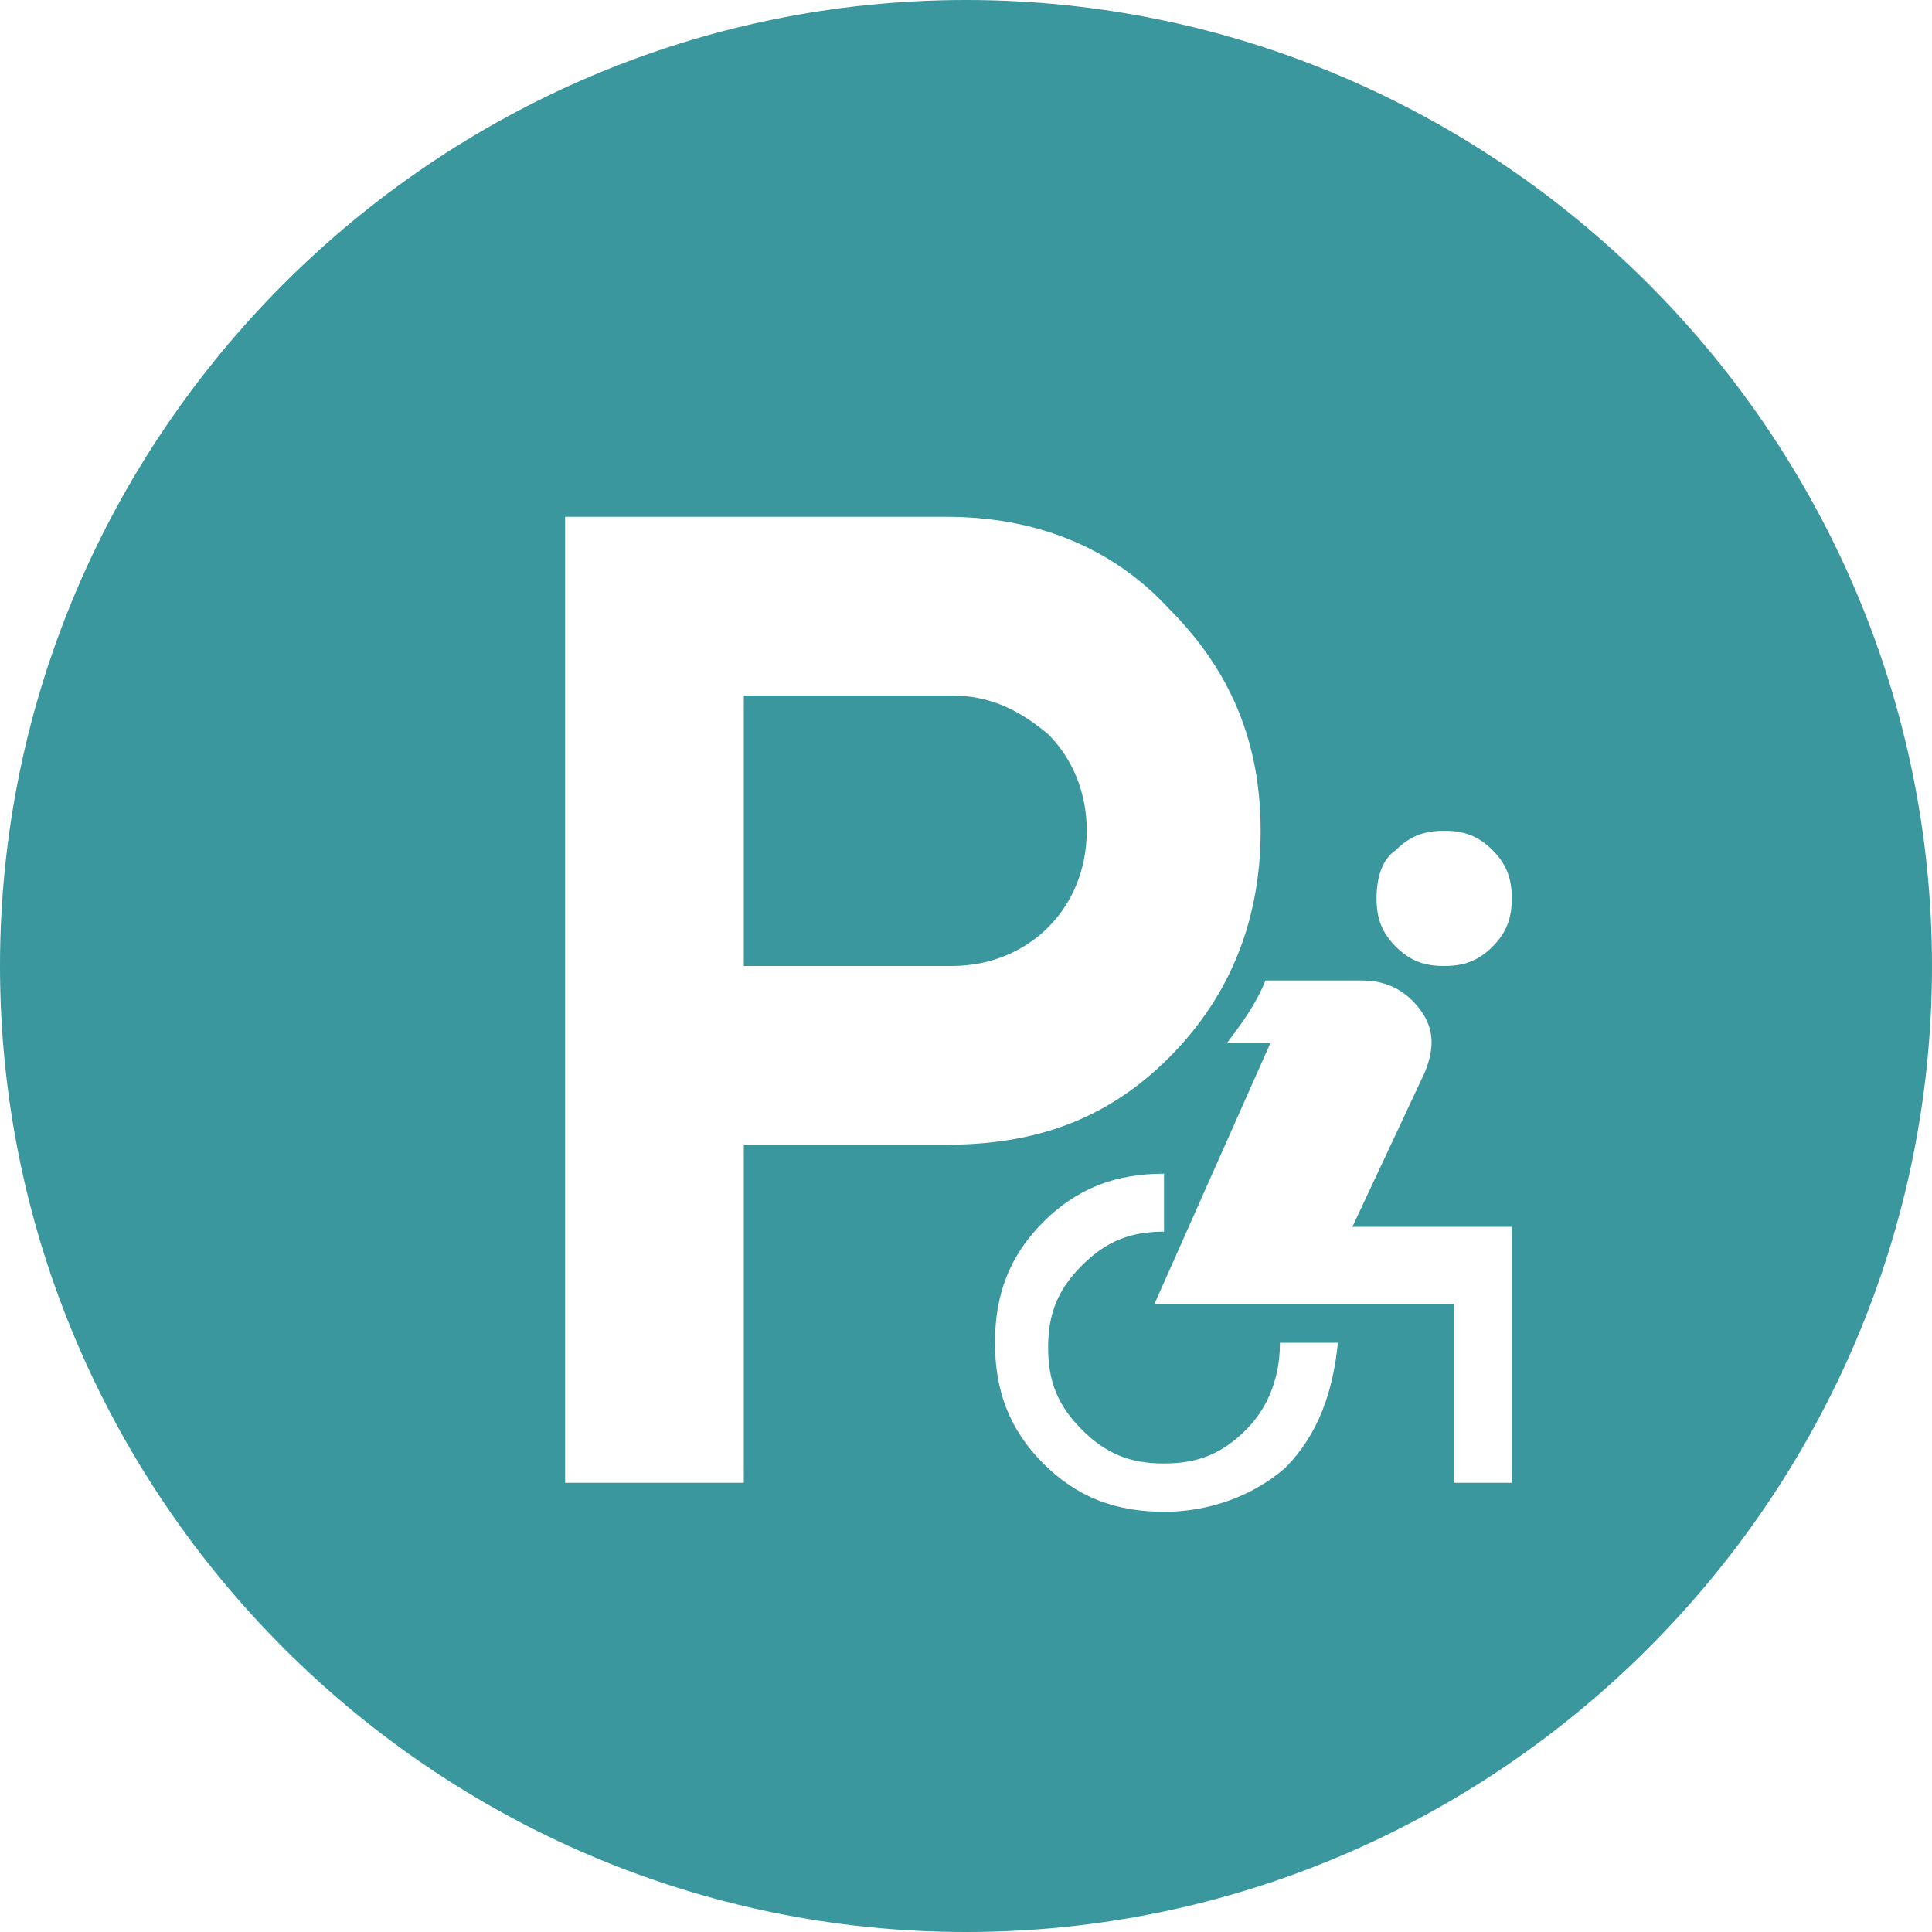 <?xml version="1.0" encoding="utf-8"?>
<!-- Generator: Adobe Illustrator 27.3.1, SVG Export Plug-In . SVG Version: 6.00 Build 0)  -->
<svg version="1.1" id="Layer_1" xmlns="http://www.w3.org/2000/svg" xmlns:xlink="http://www.w3.org/1999/xlink" x="0px" y="0px"
	 viewBox="0 0 40 40" style="enable-background:new 0 0 40 40;" xml:space="preserve">
<style type="text/css">
	.st0{fill:#39979D;}
</style>
<g>
	<path class="st0" d="M19.7,14.4h-4.3V20h4.3c0.8,0,1.5-0.3,2-0.8c0.5-0.5,0.8-1.2,0.8-2c0-0.8-0.3-1.5-0.8-2
		C21.1,14.7,20.5,14.4,19.7,14.4z"/>
	<path class="st0" d="M20,0C9,0,0,9,0,20s9,20,20,20c11,0,20-9,20-20S31,0,20,0z M28.9,17.6c0.3-0.3,0.6-0.4,1-0.4
		c0.4,0,0.7,0.1,1,0.4c0.3,0.3,0.4,0.6,0.4,1c0,0.4-0.1,0.7-0.4,1c-0.3,0.3-0.6,0.4-1,0.4c-0.4,0-0.7-0.1-1-0.4
		c-0.3-0.3-0.4-0.6-0.4-1C28.5,18.2,28.6,17.8,28.9,17.6z M19.6,23.7h-4.2v7h-3.7v-20h7.9c1.8,0,3.4,0.6,4.6,1.9
		c1.3,1.3,1.9,2.8,1.9,4.6s-0.6,3.4-1.9,4.7S21.4,23.7,19.6,23.7z M26.6,30.4c-0.7,0.6-1.6,0.9-2.5,0.9c-1,0-1.8-0.3-2.5-1
		c-0.7-0.7-1-1.5-1-2.5c0-1,0.3-1.8,1-2.5c0.7-0.7,1.5-1,2.5-1v1.2c-0.7,0-1.2,0.2-1.7,0.7c-0.5,0.5-0.7,1-0.7,1.7
		c0,0.7,0.2,1.2,0.7,1.7c0.5,0.5,1,0.7,1.7,0.7c0.7,0,1.2-0.2,1.7-0.7c0.4-0.4,0.7-1,0.7-1.8h1.2C27.6,28.8,27.3,29.7,26.6,30.4z
		 M31.3,30.7l-1.2,0V27h-6.2l2.4-5.4h-0.9c0.3-0.4,0.6-0.8,0.8-1.3h2c0.5,0,0.9,0.2,1.2,0.6c0.3,0.4,0.3,0.8,0.1,1.3l-1.5,3.2h3.3
		V30.7z"/>
</g>
</svg>
